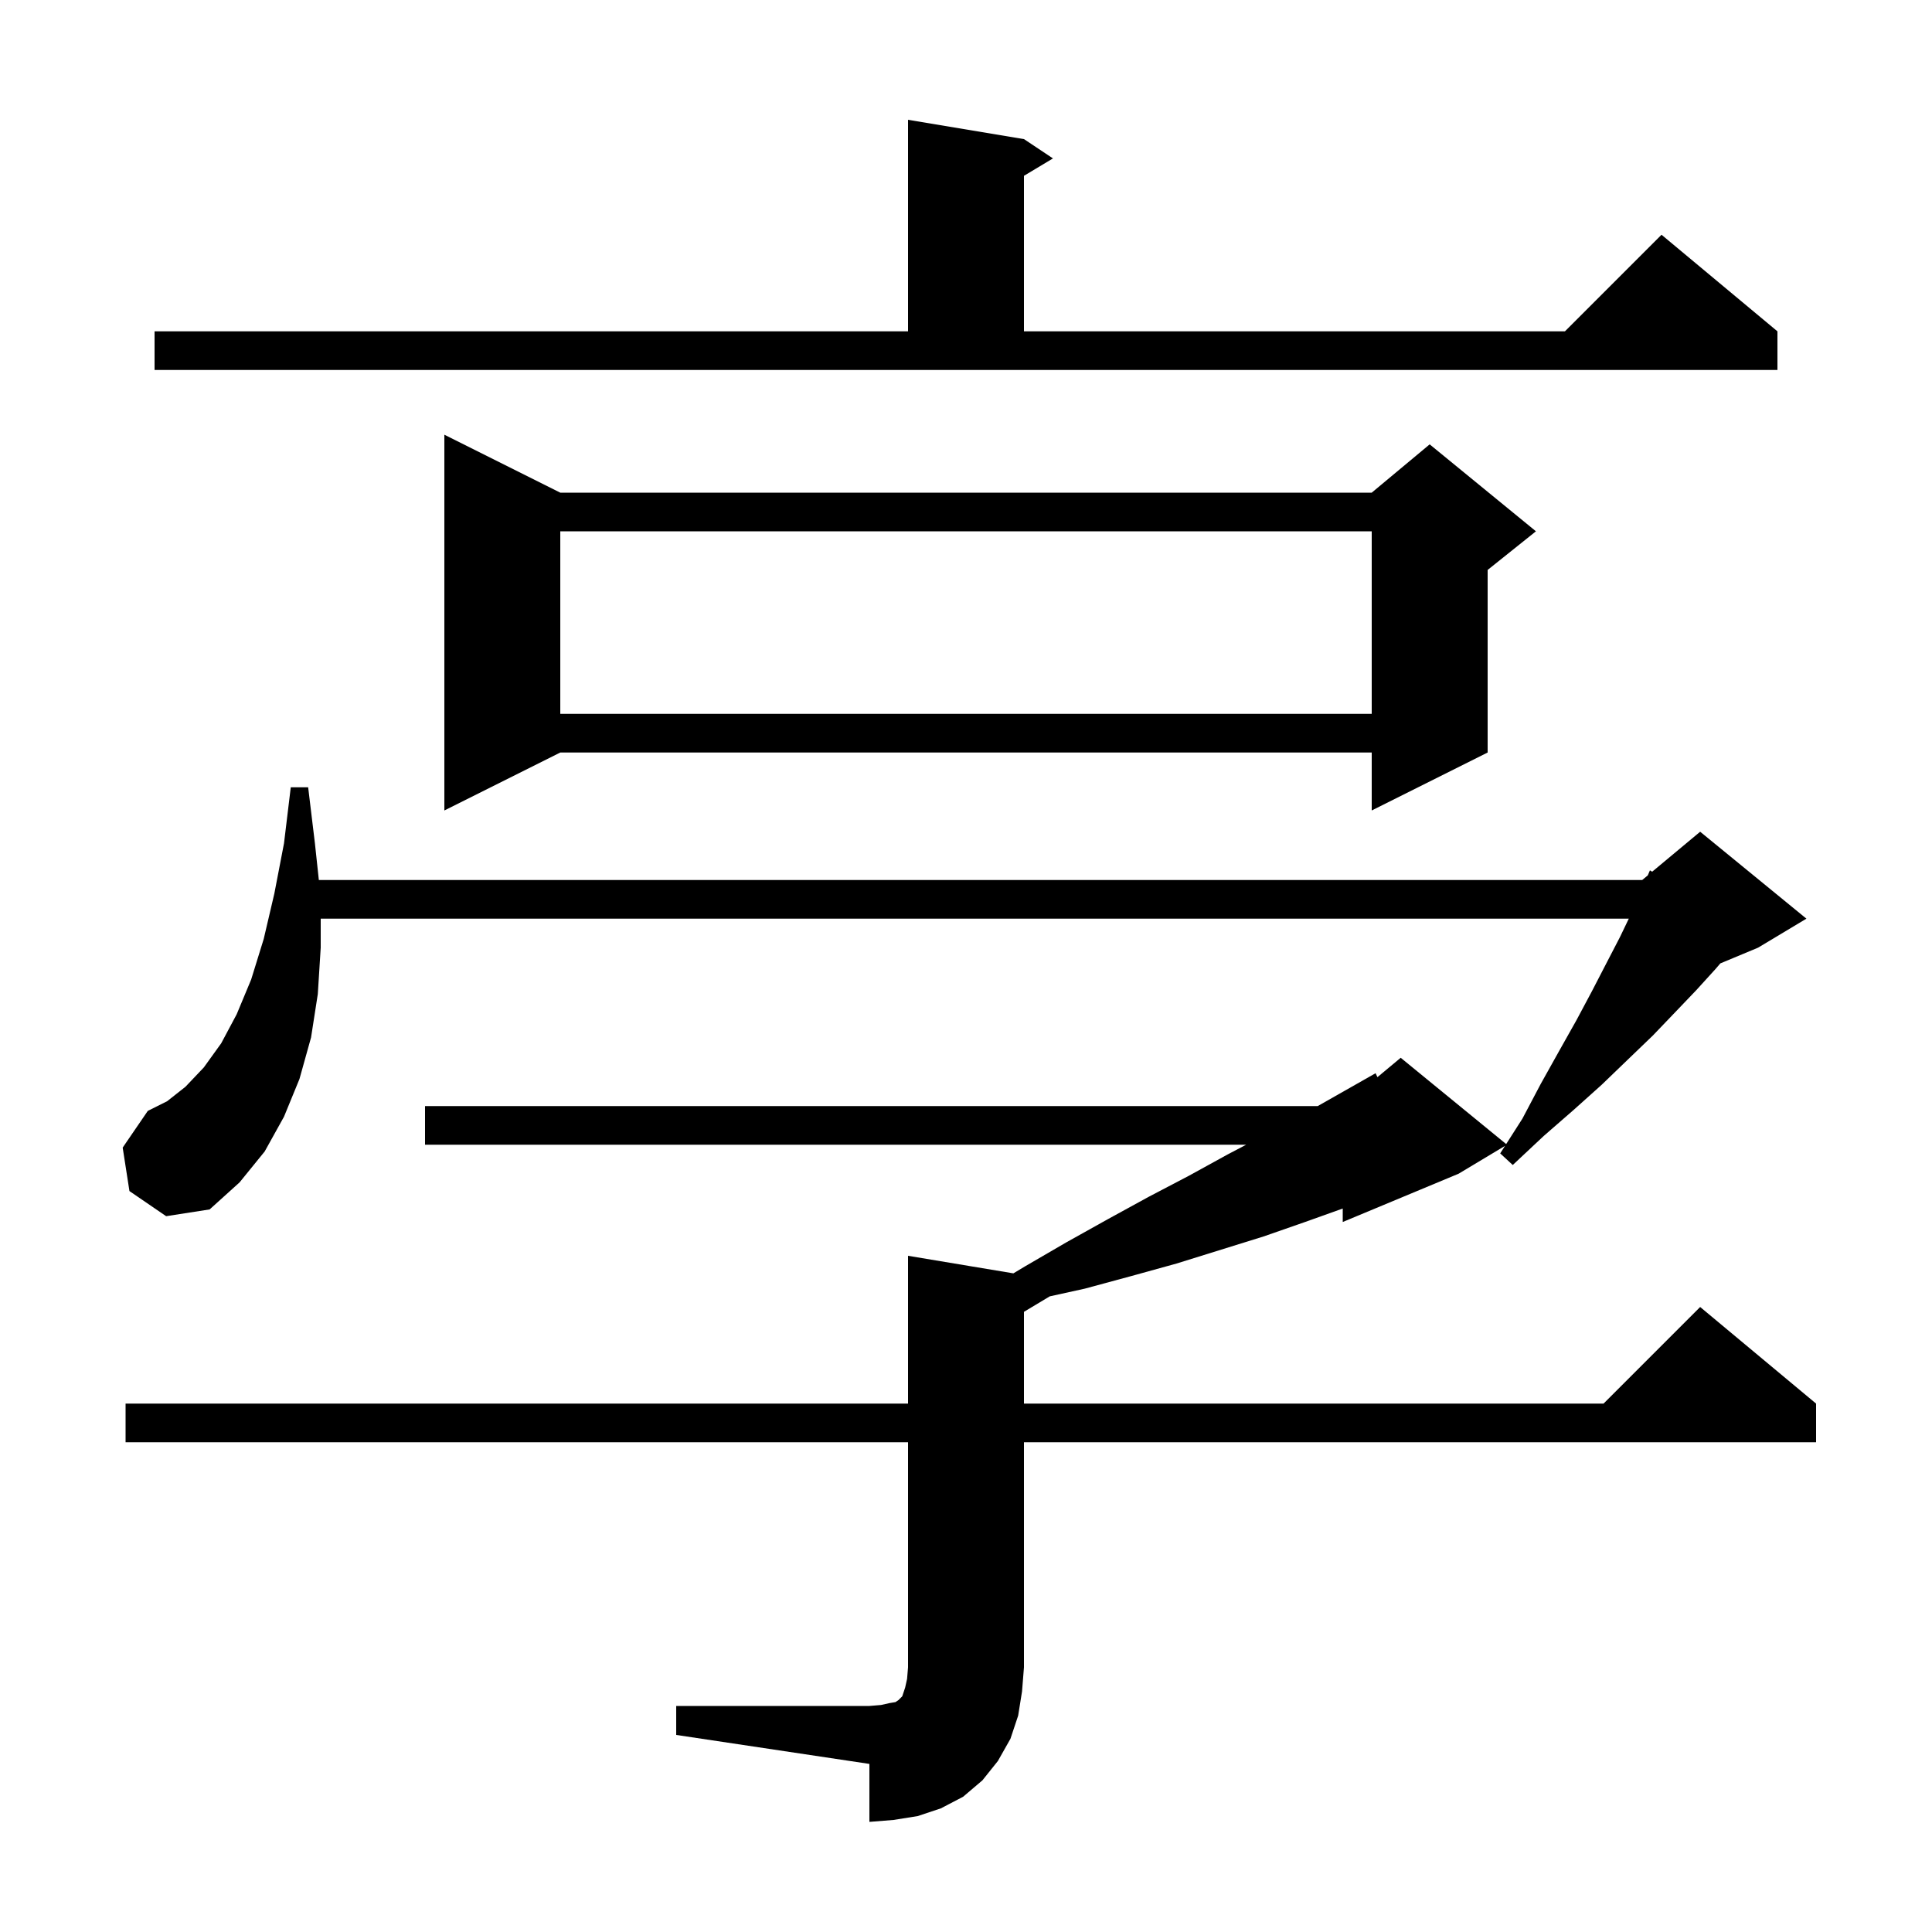 <svg xmlns="http://www.w3.org/2000/svg" xmlns:xlink="http://www.w3.org/1999/xlink" version="1.1" baseProfile="full" viewBox="0 0 200 200" width="200" height="200"><g fill="currentColor"><path d="M 70.0 176.6 L 90.0 176.6 L 91.2 176.5 L 92.1 176.3 L 92.7 176.2 L 93.0 176.0 L 93.4 175.6 L 93.7 174.7 L 93.9 173.8 L 94.0 172.6 L 94.0 149.3 L 13.0 149.3 L 13.0 145.3 L 94.0 145.3 L 94.0 130.0 L 104.904 131.817 L 106.1 131.1 L 110.4 128.6 L 114.7 126.2 L 118.9 123.9 L 123.1 121.7 L 127.1 119.5 L 129.005 118.5 L 44.0 118.5 L 44.0 114.5 L 136.41 114.5 L 142.4 111.1 L 142.592 111.507 L 145.0 109.5 L 155.918 118.433 L 157.6 115.8 L 159.5 112.2 L 161.4 108.8 L 163.2 105.6 L 164.8 102.6 L 166.3 99.7 L 167.7 97.0 L 168.612 95.1 L 33.2 95.1 L 33.2 98.1 L 32.9 102.9 L 32.2 107.4 L 31.0 111.7 L 29.4 115.6 L 27.4 119.2 L 24.8 122.4 L 21.7 125.2 L 17.2 125.9 L 13.4 123.3 L 12.7 118.8 L 15.3 115.0 L 17.3 114.0 L 19.2 112.5 L 21.1 110.5 L 22.9 108.0 L 24.5 105.0 L 26.0 101.4 L 27.3 97.2 L 28.4 92.5 L 29.4 87.3 L 30.1 81.5 L 31.9 81.5 L 32.6 87.3 L 33.007 91.1 L 170.0 91.1 L 170.578 90.619 L 170.8 90.1 L 171.034 90.238 L 176.0 86.1 L 187.0 95.1 L 182.0 98.1 L 178.089 99.73 L 177.6 100.3 L 175.6 102.5 L 173.4 104.8 L 171.1 107.2 L 168.5 109.7 L 165.8 112.3 L 162.9 114.9 L 159.8 117.6 L 156.6 120.6 L 155.3 119.4 L 155.797 118.622 L 151.0 121.5 L 139.0 126.5 L 139.0 125.107 L 135.1 126.5 L 130.8 128.0 L 121.8 130.8 L 117.1 132.1 L 112.3 133.4 L 108.668 134.199 L 106.0 135.8 L 106.0 145.3 L 166.0 145.3 L 176.0 135.3 L 188.0 145.3 L 188.0 149.3 L 106.0 149.3 L 106.0 172.6 L 105.8 175.1 L 105.4 177.6 L 104.6 180.0 L 103.3 182.3 L 101.7 184.3 L 99.7 186.0 L 97.4 187.2 L 95.0 188.0 L 92.5 188.4 L 90.0 188.6 L 90.0 182.6 L 70.0 179.6 Z M 58.0 51.0 L 142.0 51.0 L 148.0 46.0 L 159.0 55.0 L 154.0 59.0 L 154.0 77.9 L 142.0 83.9 L 142.0 77.9 L 58.0 77.9 L 46.0 83.9 L 46.0 45.0 Z M 58.0 55.0 L 58.0 73.9 L 142.0 73.9 L 142.0 55.0 Z M 16.0 34.3 L 94.0 34.3 L 94.0 12.4 L 106.0 14.4 L 109.0 16.4 L 106.0 18.2 L 106.0 34.3 L 162.0 34.3 L 172.0 24.3 L 184.0 34.3 L 184.0 38.3 L 16.0 38.3 Z "/></g></svg>